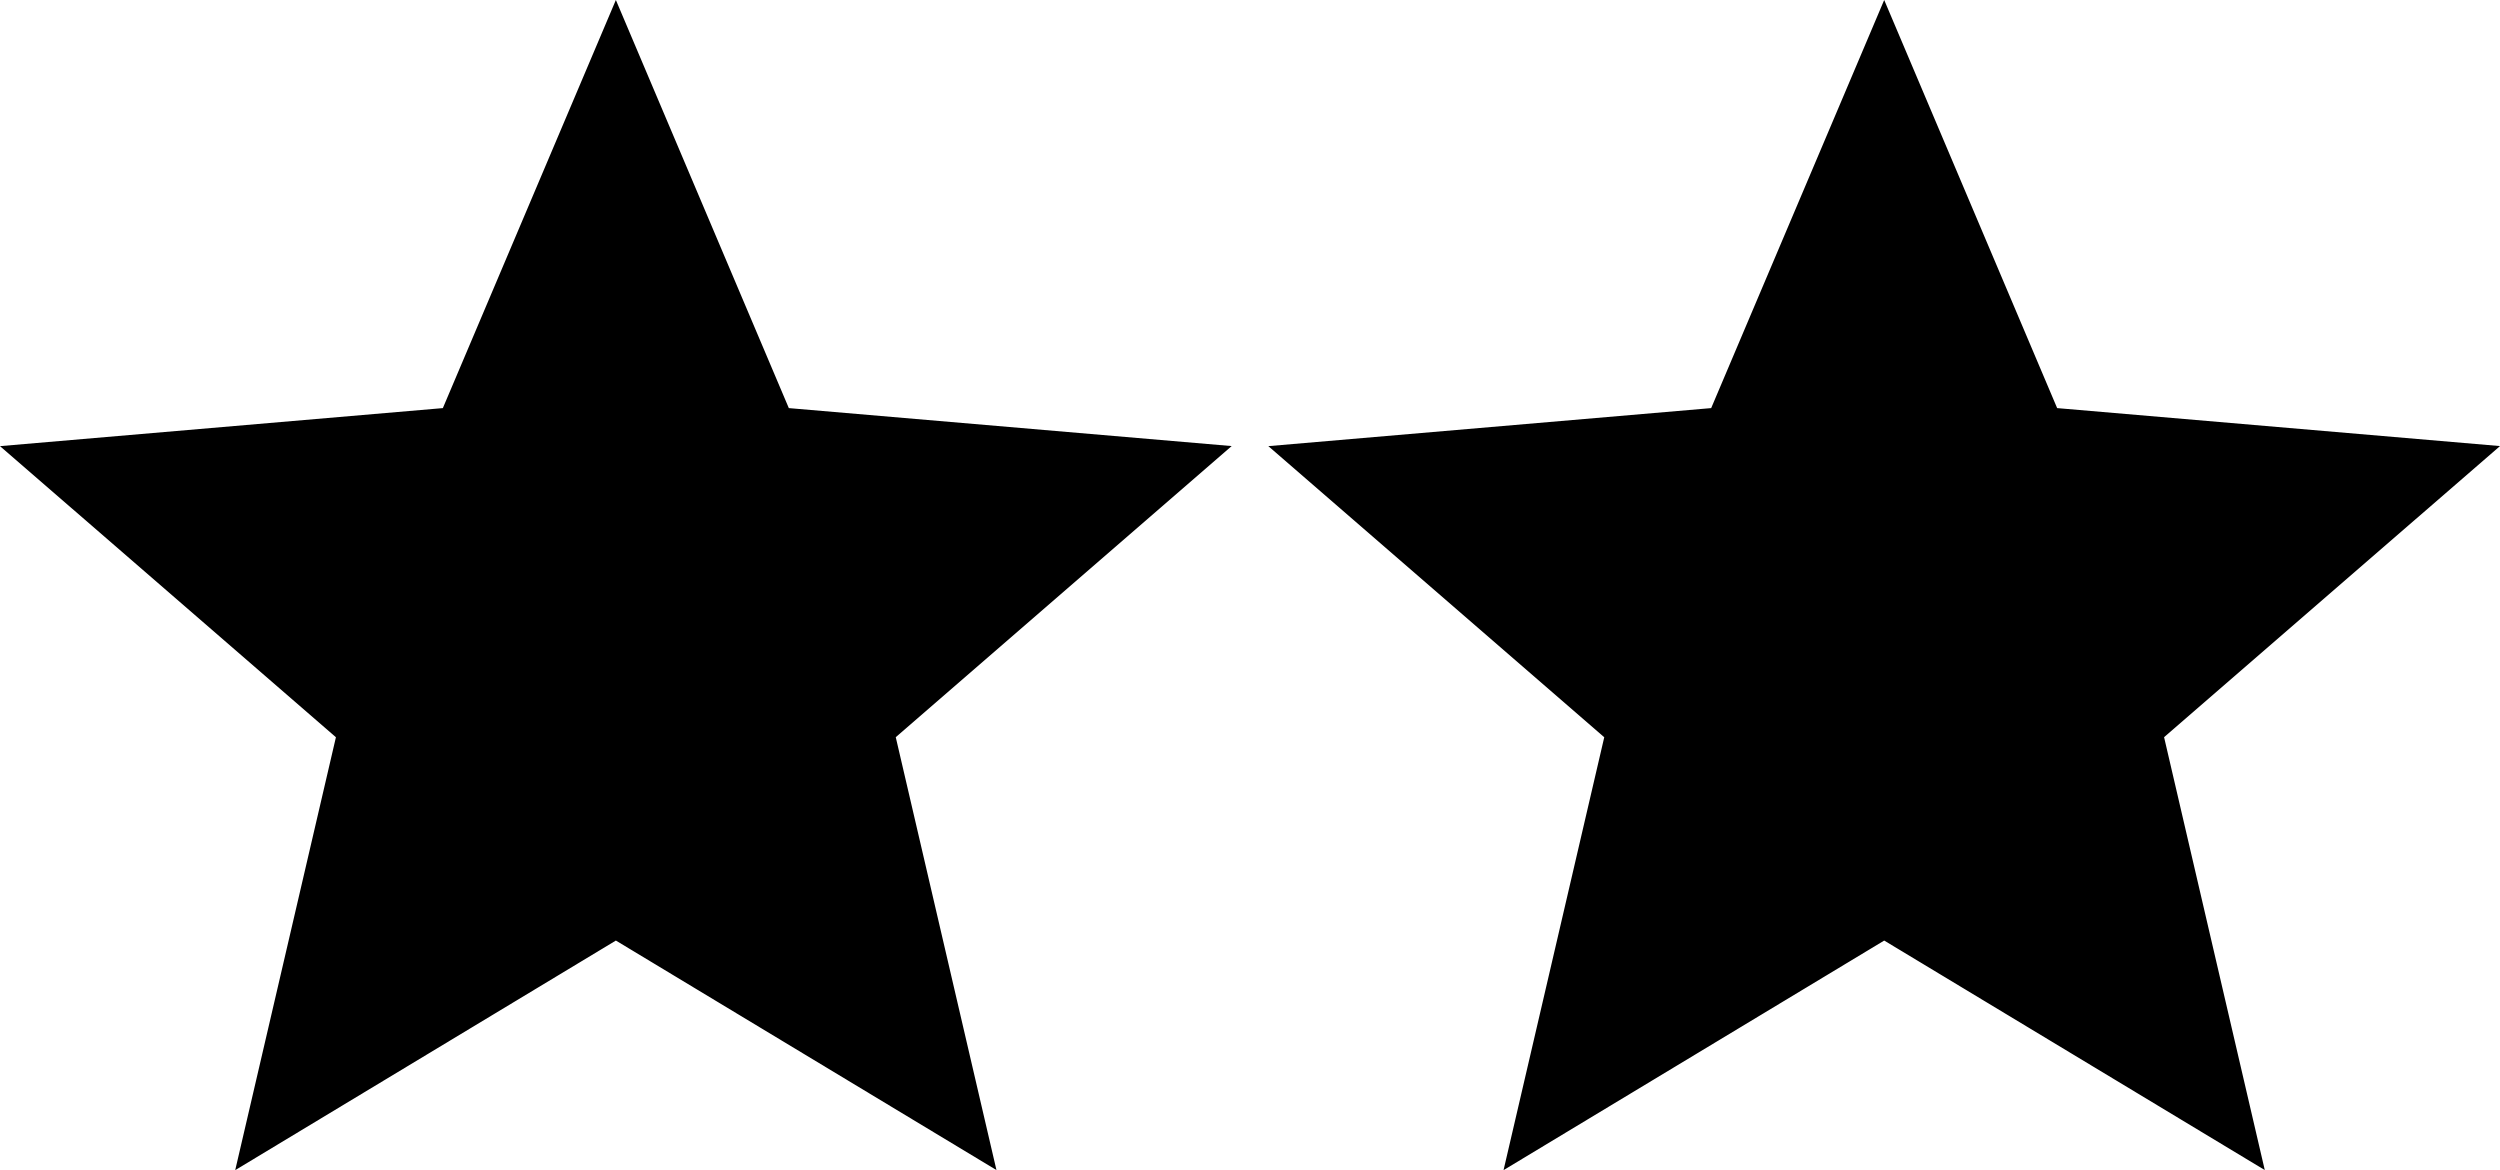 <svg xmlns="http://www.w3.org/2000/svg" width="38.06" height="17.814" viewBox="0 0 38.06 17.814">
  <g id="user-stars-2" transform="translate(7.689 -5.625)">
    <g id="Core" transform="translate(-7.689 5.625)">
      <g id="star">
        <path id="Shape" d="M9.376,14.319l5.794,3.494-1.533-6.59,5.114-4.432-6.742-.578L9.376,0,6.742,6.213,0,6.792l5.114,4.432-1.533,6.59Z" fill-rule="evenodd"/>
      </g>
    </g>
    <g id="Core-2" data-name="Core" transform="translate(11.62 5.625)">
      <g id="star-2" data-name="star">
        <path id="Shape-2" data-name="Shape" d="M9.376,14.319l5.794,3.494-1.533-6.59,5.114-4.432-6.742-.578L9.376,0,6.742,6.213,0,6.792l5.114,4.432-1.533,6.59Z" fill-rule="evenodd"/>
      </g>
    </g>
  </g>
</svg>
